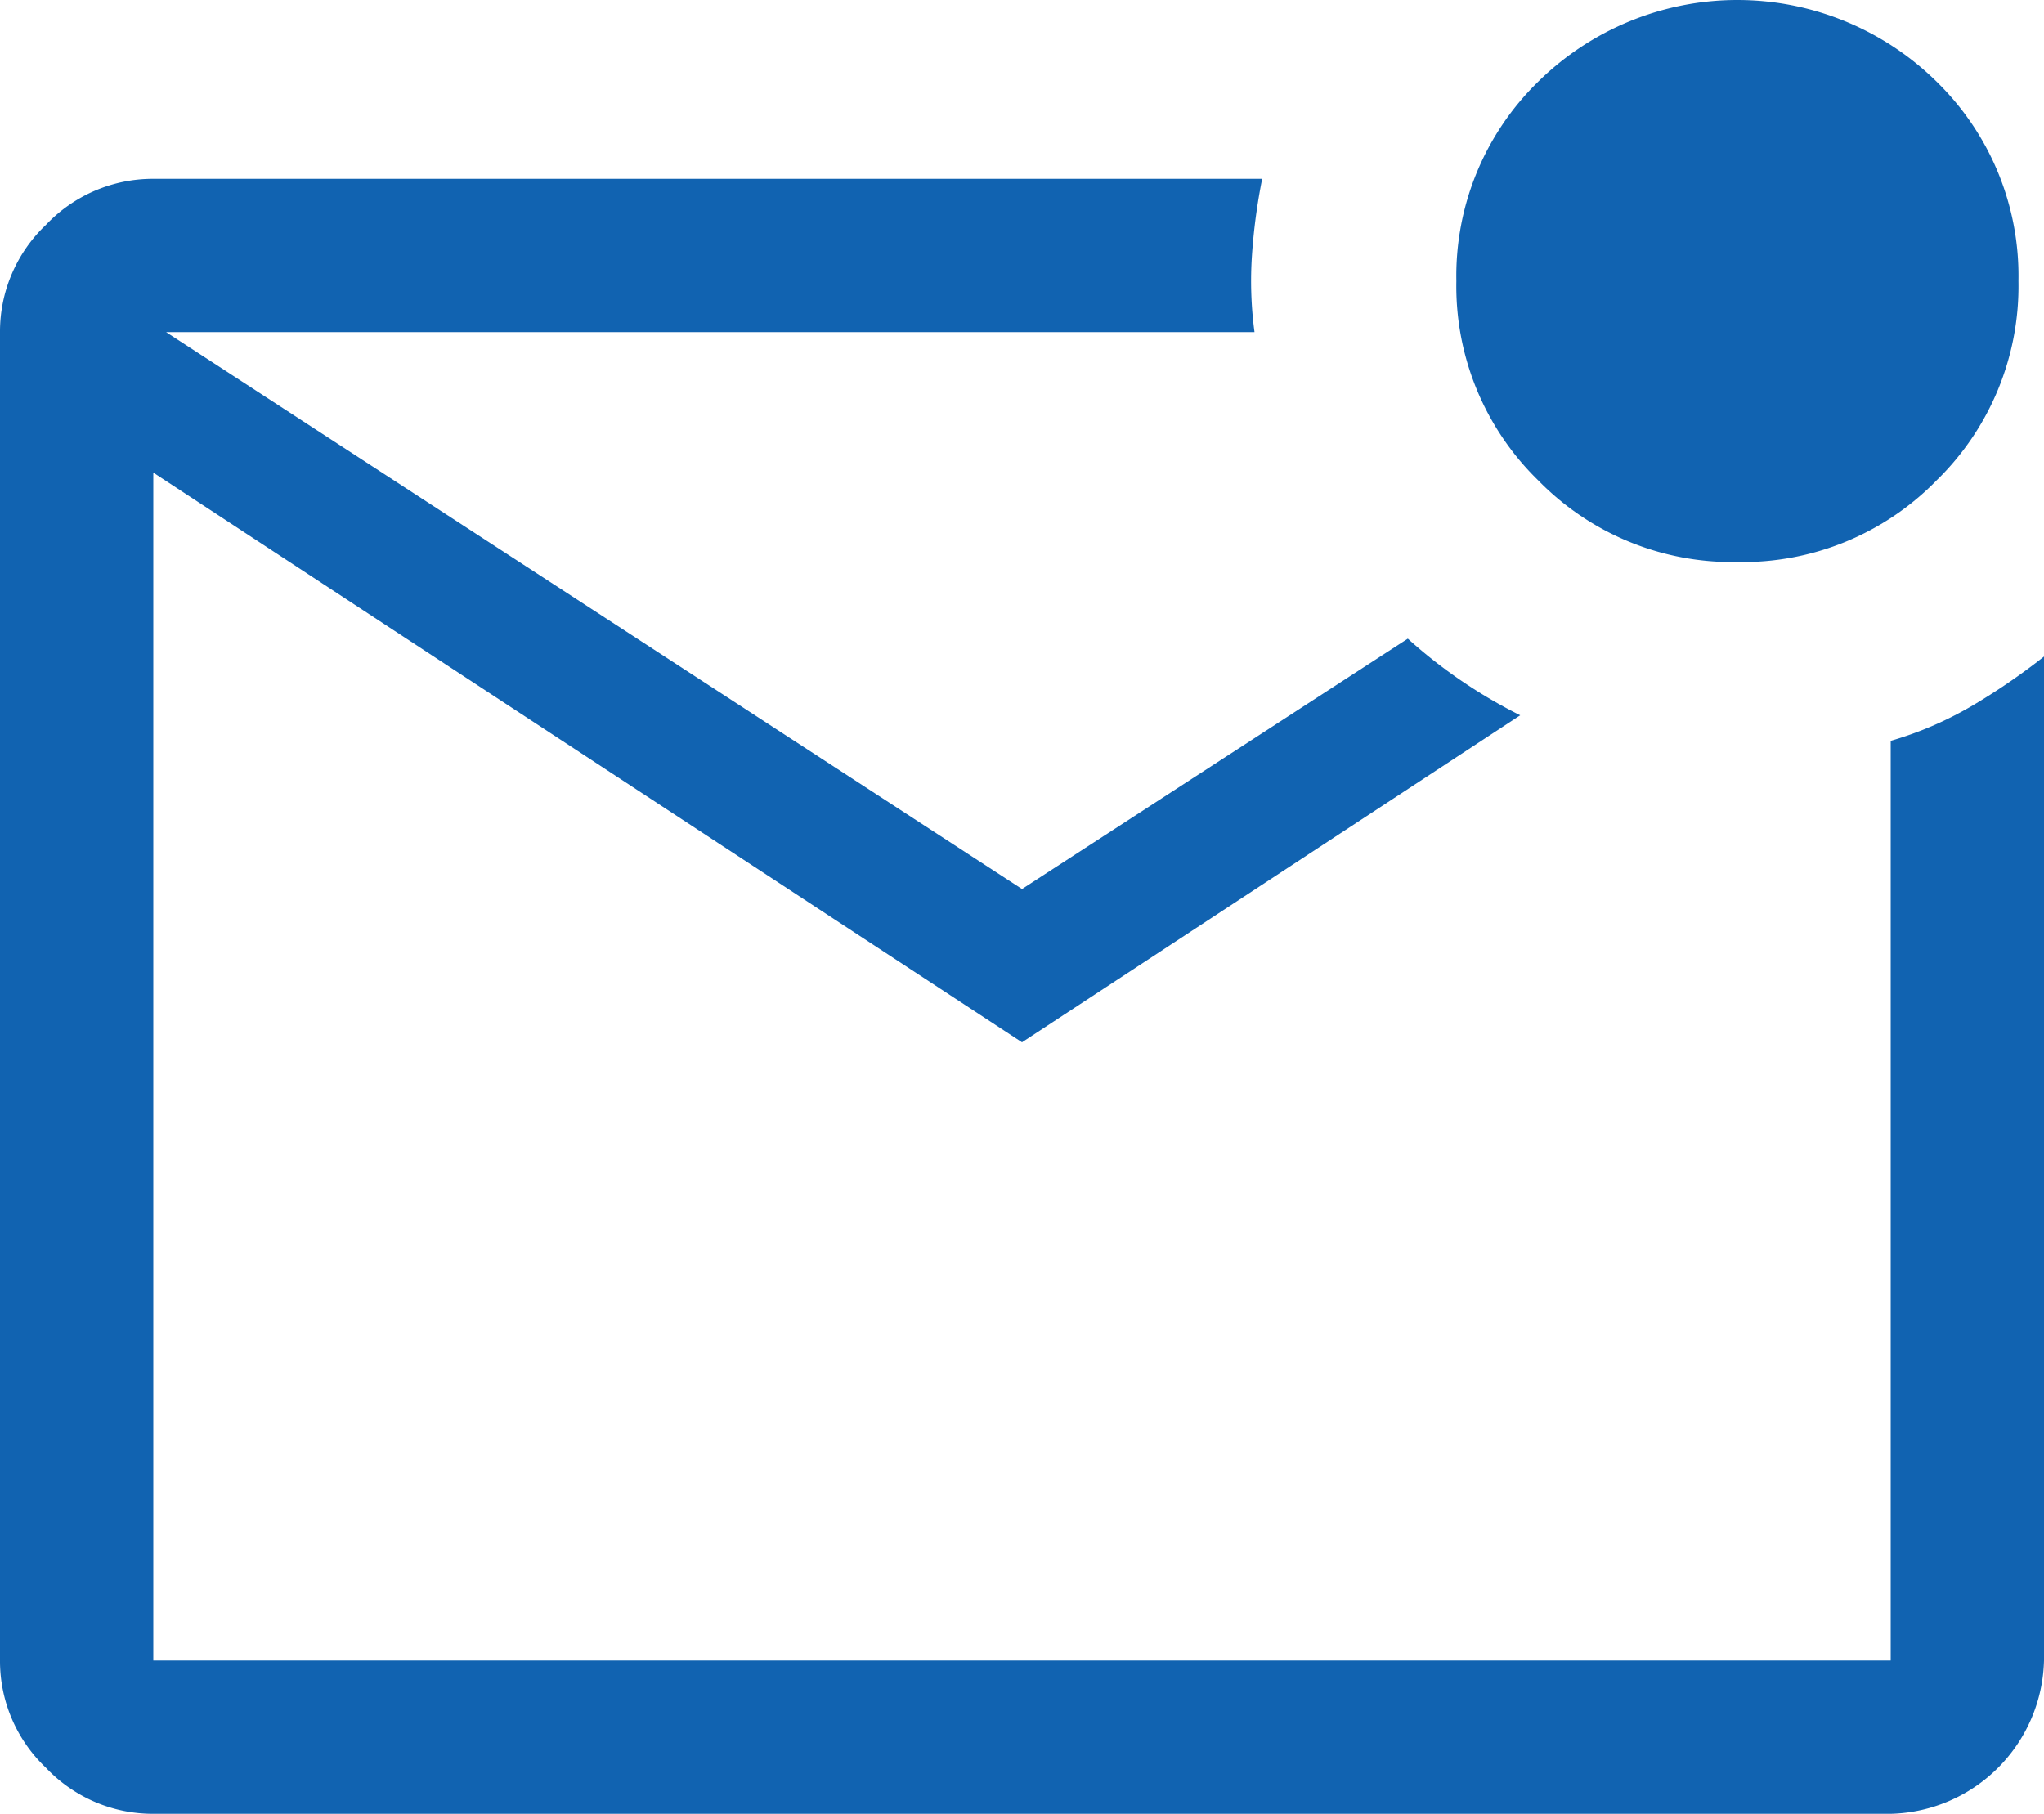 <?xml version="1.0" encoding="UTF-8"?> <svg xmlns="http://www.w3.org/2000/svg" width="60" height="53.25" viewBox="0 0 60 53.25"><path d="M8.5,57.75A4.317,4.317,0,0,1,5.35,56.4,4.317,4.317,0,0,1,4,53.25v-39A4.317,4.317,0,0,1,5.35,11.1,4.317,4.317,0,0,1,8.5,9.75H41.05a17.345,17.345,0,0,0-.3,2.25,11.3,11.3,0,0,0,.075,2.25H8.875L34,30.6l11.325-7.35a14.817,14.817,0,0,0,3.3,2.25L34,35.1,8.5,18.375V53.25h51v-27a10.519,10.519,0,0,0,2.362-1.013A19.083,19.083,0,0,0,64,23.775V53.25a4.614,4.614,0,0,1-4.5,4.5Zm0-43.5v0ZM55,21a7.961,7.961,0,0,1-5.85-2.4,7.96,7.96,0,0,1-2.4-5.85,7.961,7.961,0,0,1,2.4-5.85,8.33,8.33,0,0,1,11.7,0,7.96,7.96,0,0,1,2.4,5.85,7.961,7.961,0,0,1-2.4,5.85A7.961,7.961,0,0,1,55,21Z" transform="translate(-4 -4.5)" fill="#1163b1"></path></svg> 